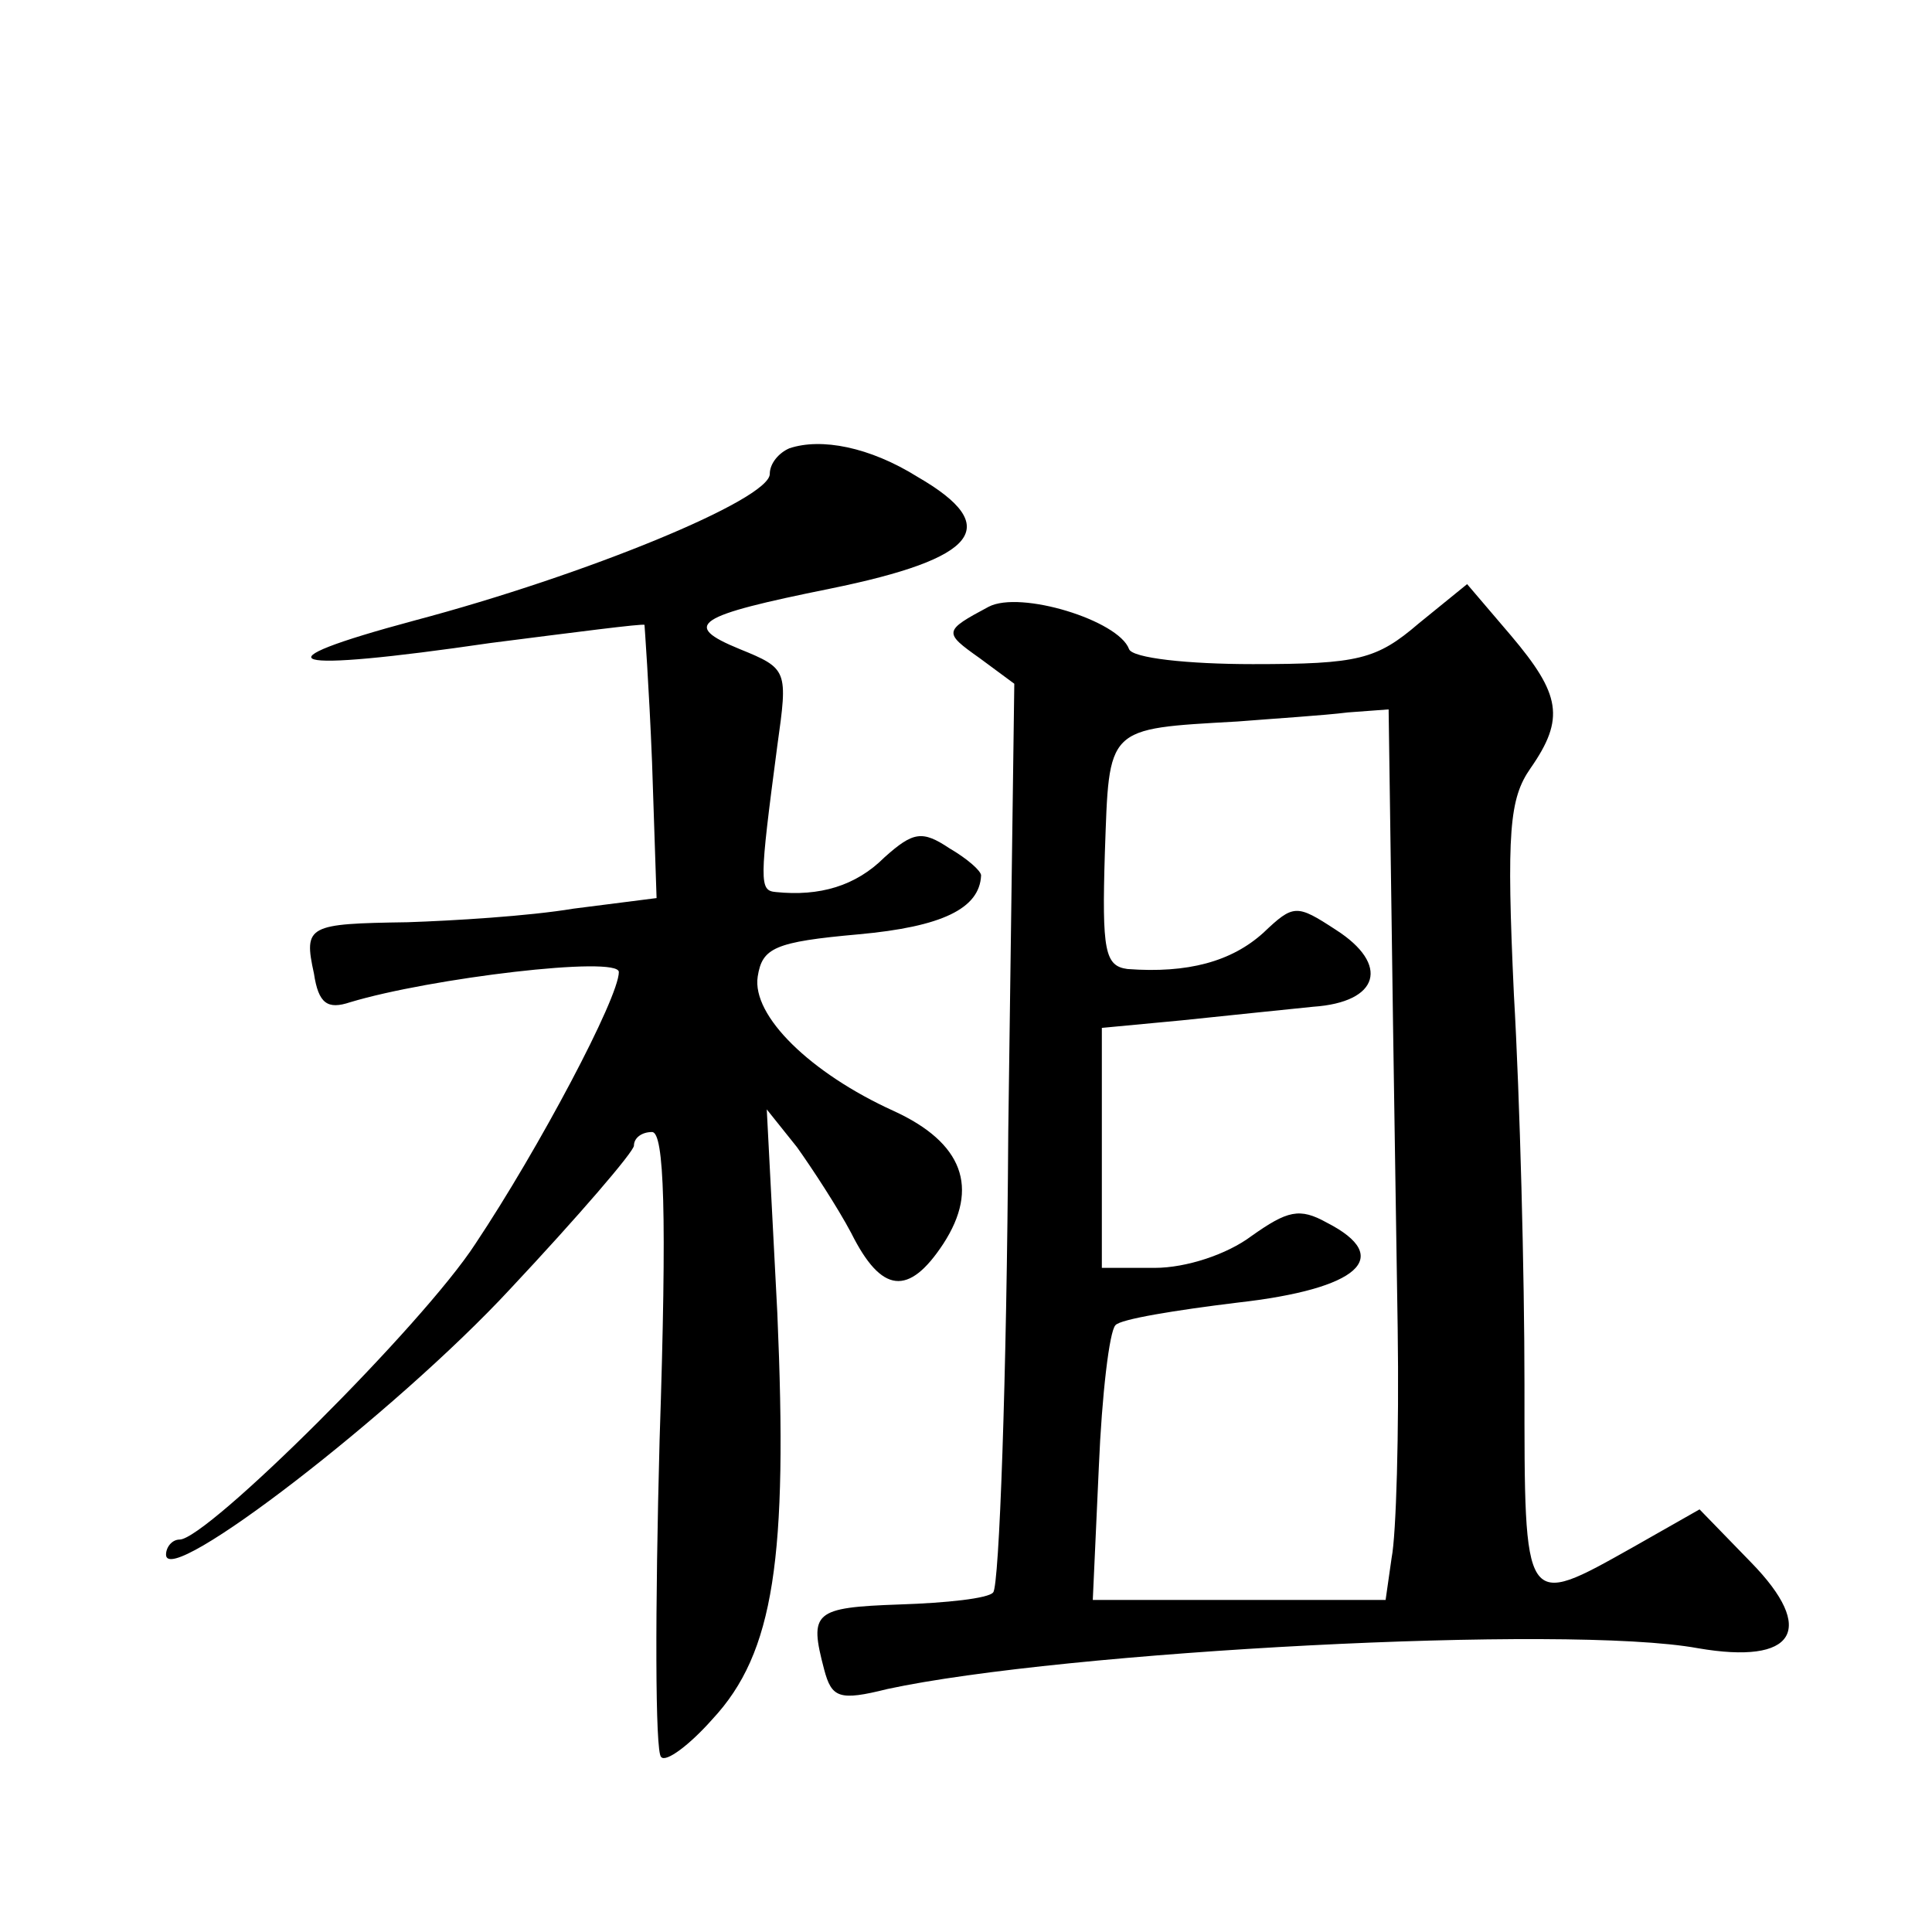 <?xml version="1.0" standalone="no"?>
<!DOCTYPE svg PUBLIC "-//W3C//DTD SVG 20010904//EN"
 "http://www.w3.org/TR/2001/REC-SVG-20010904/DTD/svg10.dtd">
<svg version="1.0" xmlns="http://www.w3.org/2000/svg"
 width="128pt" height="128pt" viewBox="0 0 128 128"
 preserveAspectRatio="xMidYMid meet">
<g transform="translate(0,128) scale(0.1,-0.1)"
fill="#0" stroke="none">
<path d="M523 983 c-7 -3 -13 -10 -13 -17 0 -17 -122 -67 -235 -97 -108 -29 -87
-35 50 -15 55 7 101 13 102 12 0 0 3 -41 5 -91 l3 -90 -55 -7 c-30 -5 -80 -8 -110
-9 -66 -1 -69 -2 -62 -34 3 -20 9 -24 24 -19 53 16 178 31 178 20 0 -17 -53 -117
-95 -180 -35 -54 -178 -196 -196 -196 -5 0 -9 -5 -9 -10 0 -23 152 94 228 176 45
48 82 91 82 95 0 5 5 9 12 9 8 0 10 -53 5 -204 -3 -112 -3 -207 1 -210 3 -4 19
8 34 25 41 44 50 107 43 269 l-7 135 20 -25 c10 -14 27 -40 36 -57 20 -40 38 -42
61 -7 24 37 13 67 -33 88 -55 25 -94 63 -90 89 3 19 11 23 67 28 55 5 80 17 81
39 0 3 -9 11 -21 18 -18 12 -24 11 -43 -6 -19 -19 -43 -26 -72 -23 -11 1 -11 6
1 97 7 50 7 51 -25 64 -39 16 -29 22 60 40 98 20 115 41 58 74 -32 20 -64 26 -85
19z M655 878 c-30 -16 -30 -17 -6 -34 l23 -17 -4 -297 c-1 -164 -6 -301 -10 -305
-3 -4 -31 -7 -62 -8 -57 -2 -60 -5 -50 -43 5 -19 10 -21 42 -13 116 25 450 43 537
27 64 -11 79 12 35 57 l-34 35 -44 -25 c-73 -41 -72 -42 -72 108 0 72 -3 189 -7
258 -5 108 -3 130 11 150 23 33 20 49 -13 88 l-29 34 -32 -26 c-28 -24 -40 -27
-110 -27 -43 0 -80 4 -82 10 -7 19 -72 39 -93 28z m267 -210 c1 -79 3 -199 4 -268
1 -69 -1 -137 -4 -152 l-4 -28 -97 0 -97 0 4 88 c2 48 7 90 11 94 3 4 40 10 81
15 80 9 104 30 59 53 -18 10 -26 8 -50 -9 -16 -12 -43 -21 -64 -21 l-35 0 0 79
0 80 53 5 c28 3 68 7 87 9 44 3 51 28 15 51 -26 17 -28 17 -48 -2 -21 -19 -50 -27
-90 -24 -15 2 -17 12 -15 77 3 84 0 82 88 87 25 2 57 4 73 6 l27 2 2 -142z"/>
</g>
</svg>

